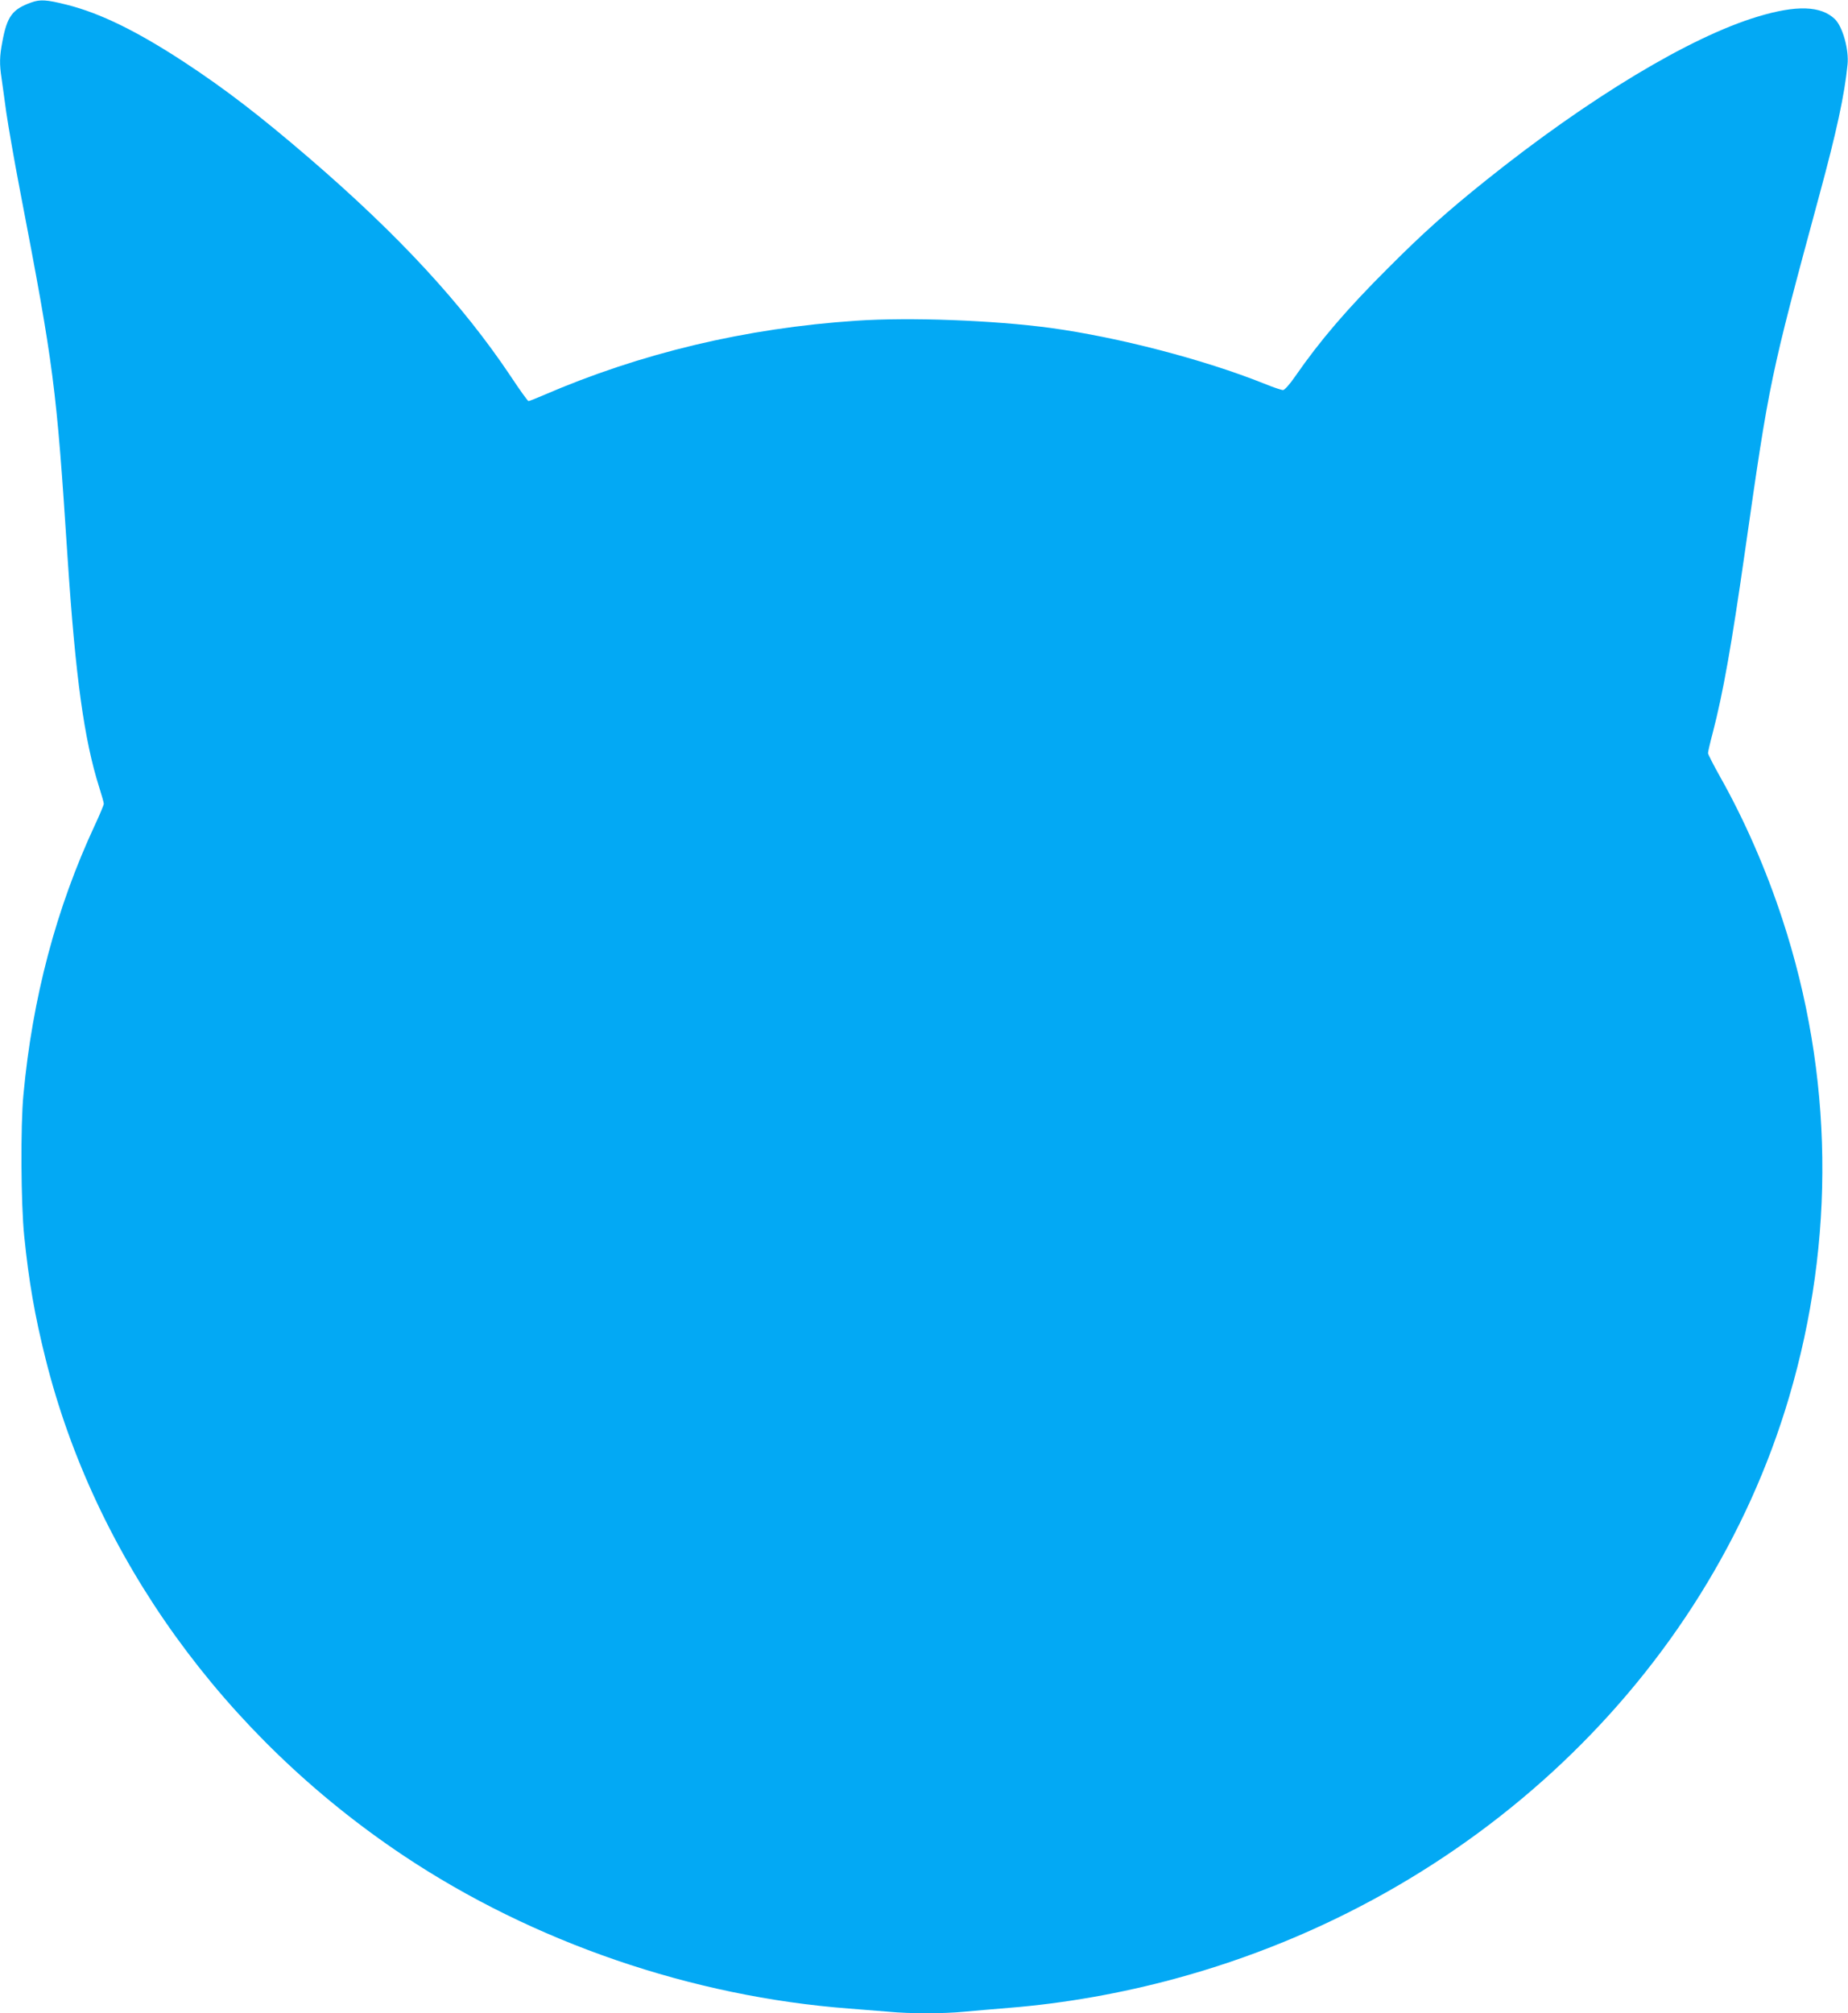 <?xml version="1.0" standalone="no"?>
<!DOCTYPE svg PUBLIC "-//W3C//DTD SVG 20010904//EN"
 "http://www.w3.org/TR/2001/REC-SVG-20010904/DTD/svg10.dtd">
<svg version="1.0" xmlns="http://www.w3.org/2000/svg"
 width="1175pt" height="1280pt" viewBox="0 0 1175 1280"
 preserveAspectRatio="xMidYMid meet">
<g transform="translate(0,1280) scale(0.1,-0.1)"
fill="#03a9f4" stroke="none">
<path d="M198 12784 c-120 -43 -153 -88 -183 -249 -18 -94 -19 -142 -5 -233 5
-37 19 -134 30 -217 12 -82 50 -303 86 -490 218 -1135 232 -1244 304 -2345 50
-755 105 -1154 201 -1456 16 -50 29 -97 29 -104 0 -7 -25 -68 -56 -134 -246
-528 -398 -1100 -455 -1716 -19 -195 -16 -696 5 -899 29 -286 67 -506 136
-781 315 -1259 1133 -2394 2275 -3157 827 -552 1834 -897 2835 -973 80 -6 192
-15 250 -20 135 -13 347 -13 480 0 58 5 188 17 290 25 347 28 710 92 1055 186
1887 512 3376 1922 3900 3695 296 1001 282 2052 -42 3039 -104 318 -242 633
-396 906 -42 75 -77 143 -77 151 0 8 13 66 30 129 66 255 118 546 205 1154
156 1091 158 1100 473 2265 109 401 160 637 179 829 10 95 -31 241 -80 289
-89 86 -245 91 -492 16 -429 -129 -1073 -517 -1725 -1039 -246 -197 -403 -337
-625 -560 -260 -259 -432 -460 -590 -688 -35 -51 -67 -86 -77 -87 -10 0 -64
18 -120 41 -385 154 -928 295 -1358 354 -365 49 -894 69 -1235 46 -705 -47
-1371 -206 -1993 -475 -46 -20 -87 -36 -92 -36 -4 0 -56 71 -113 158 -308 460
-711 896 -1280 1386 -313 269 -531 437 -794 610 -299 196 -534 312 -749 366
-127 32 -169 35 -226 14z"/>
</g>
</svg>
